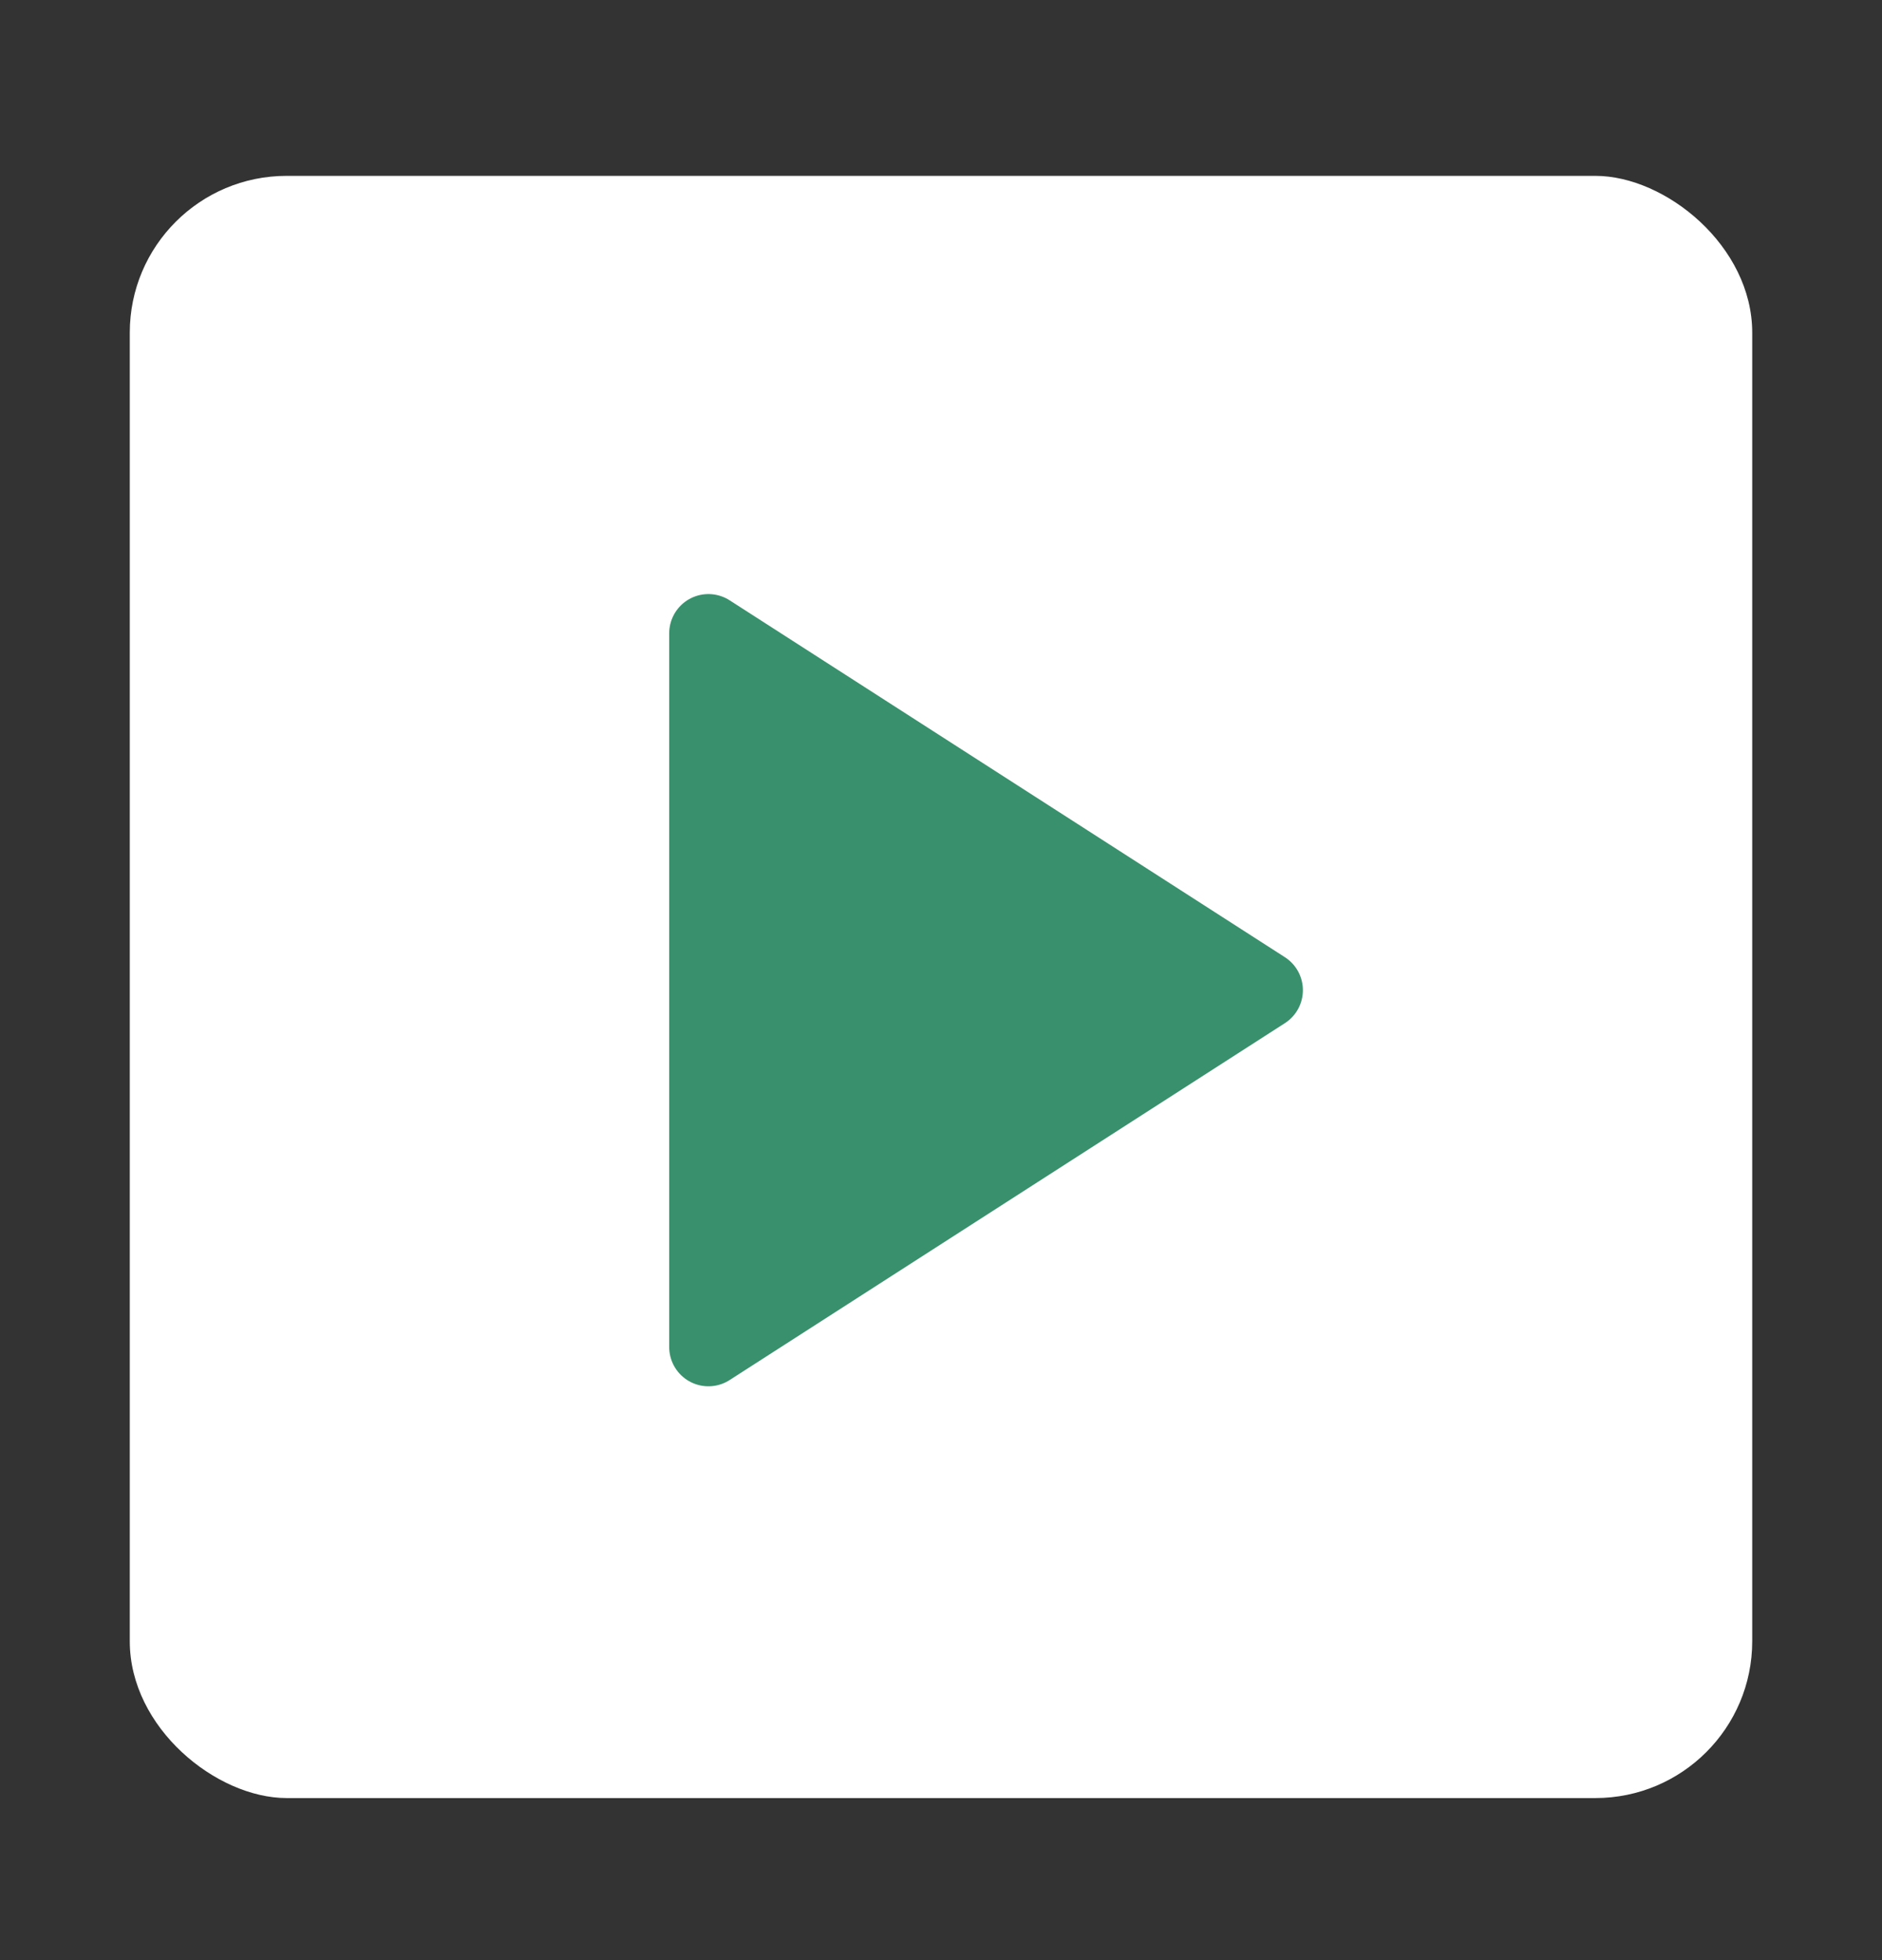 <svg width="24" height="25" viewBox="0 0 24 25" fill="none" xmlns="http://www.w3.org/2000/svg">
<rect x="0" y="0" width="24" height="25" fill="#333333" stroke="none"/>
<rect width="20.69" height="20.69" rx="2" transform="matrix(-1.19249e-08 -1 -1 1.19249e-08 22.345 22.933)" fill="white"/>
<path d="M9.034 17.181L16.115 12.629L9.034 8.077L9.034 17.181Z" fill="#39906D" stroke="#39906D" stroke-linecap="round" stroke-linejoin="round"/>
</svg>
